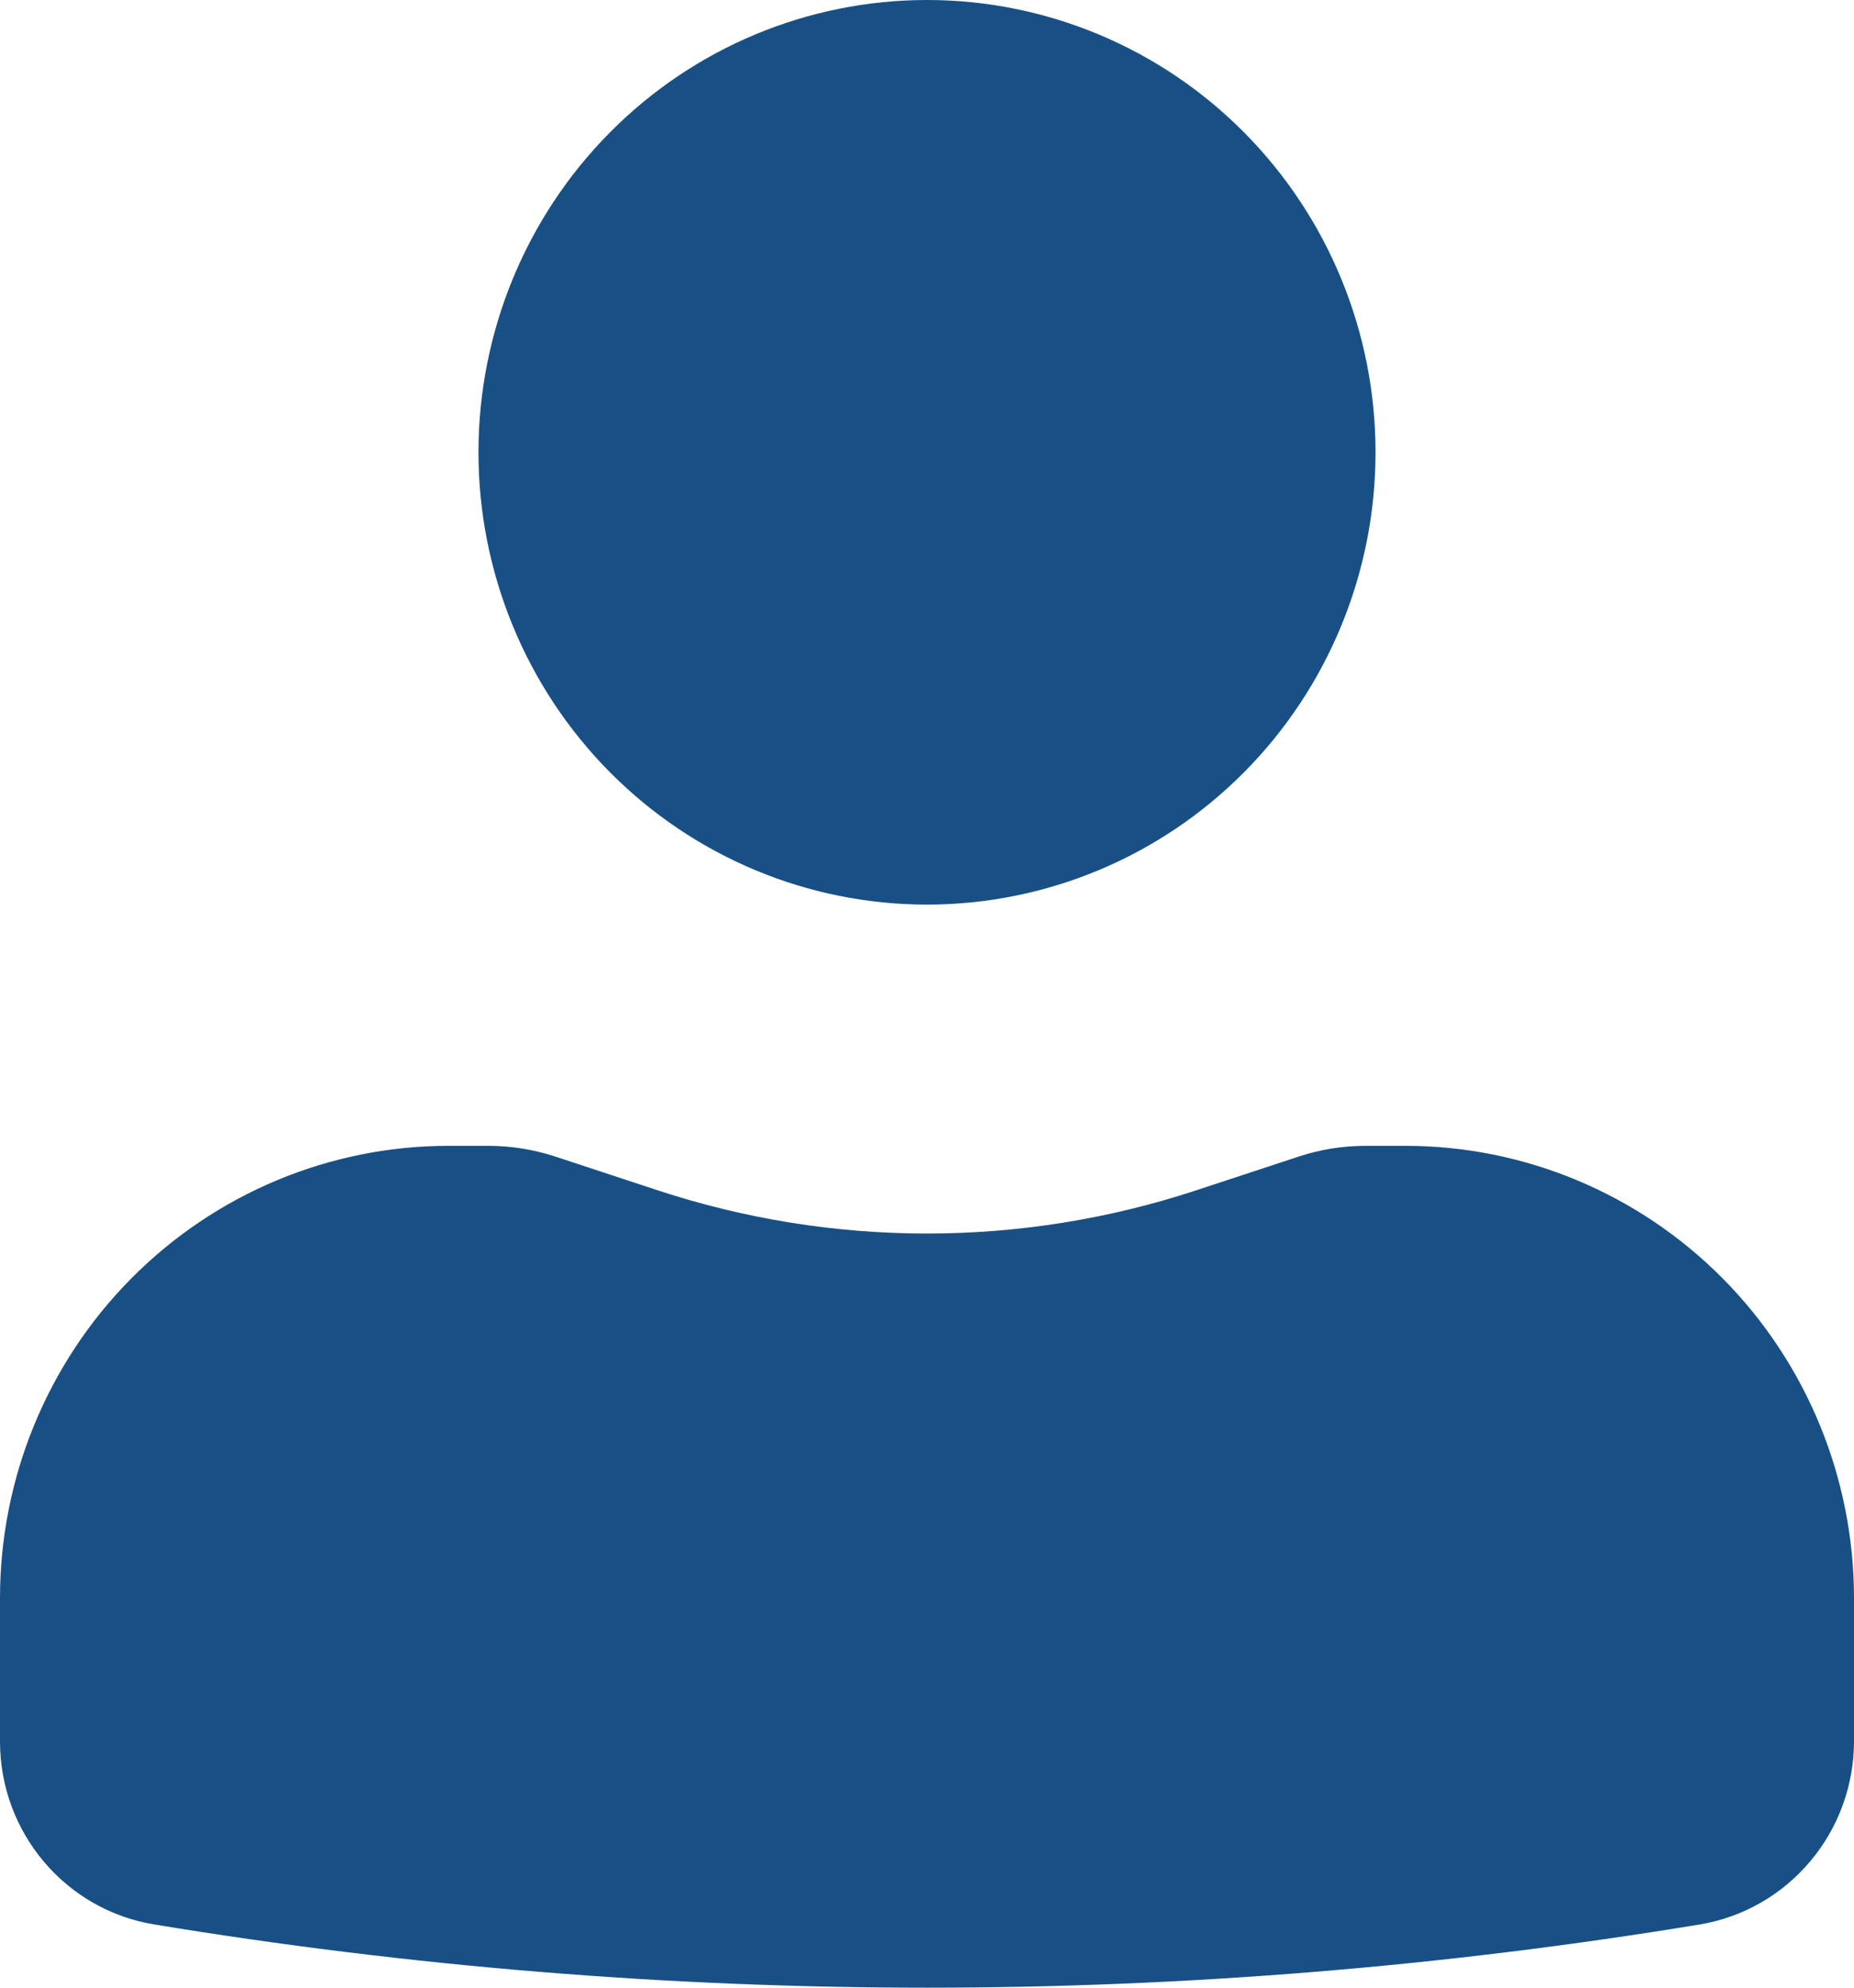 <svg width="28" height="30" viewBox="0 0 28 30" fill="none" xmlns="http://www.w3.org/2000/svg">
<path d="M14 0C12.203 0 10.48 0.719 9.21 2C7.94 3.28 7.226 5.016 7.226 6.827C7.226 8.637 7.94 10.374 9.21 11.654C10.48 12.934 12.203 13.653 14 13.653C15.797 13.653 17.52 12.934 18.79 11.654C20.061 10.374 20.774 8.637 20.774 6.827C20.774 5.016 20.061 3.28 18.79 2C17.52 0.719 15.797 0 14 0ZM6.774 17.294C4.978 17.294 3.255 18.014 1.984 19.294C0.714 20.574 0 22.311 0 24.121V26.284C0 27.657 0.986 28.825 2.33 29.046C10.058 30.318 17.942 30.318 25.67 29.046C26.32 28.938 26.911 28.601 27.337 28.095C27.764 27.59 27.999 26.948 28 26.284V24.121C28 22.311 27.286 20.574 26.016 19.294C24.745 18.014 23.022 17.294 21.226 17.294H20.612C20.274 17.296 19.947 17.348 19.629 17.451L18.064 17.966C15.423 18.835 12.577 18.835 9.935 17.966L8.371 17.451C8.054 17.349 7.723 17.296 7.39 17.294H6.774Z" fill="#185085"/>
</svg>
